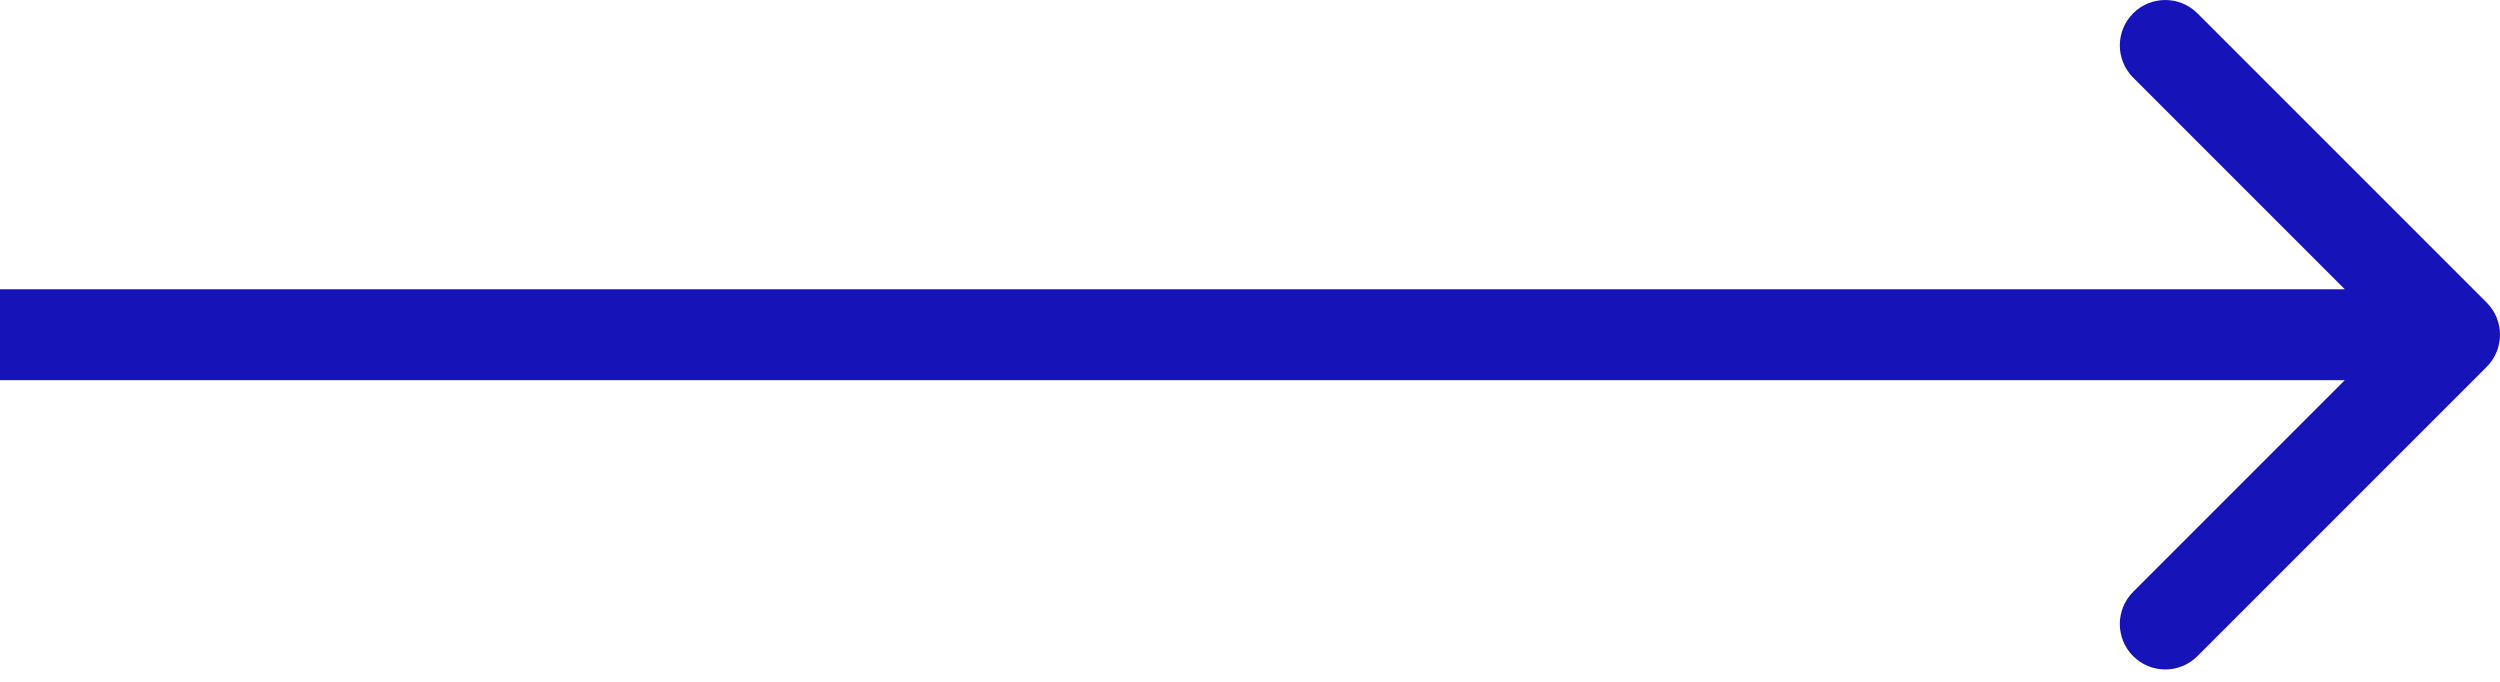 <?xml version="1.0" encoding="UTF-8"?> <svg xmlns="http://www.w3.org/2000/svg" width="110" height="30" viewBox="0 0 110 30" fill="none"> <path fill-rule="evenodd" clip-rule="evenodd" d="M96.686 0.586L109.414 13.314C110.195 14.095 110.195 15.361 109.414 16.142L96.686 28.87C95.905 29.651 94.639 29.651 93.858 28.87C93.077 28.089 93.077 26.823 93.858 26.042L103.172 16.728L-1.4624e-06 16.728L-1.11271e-06 12.728L103.172 12.728L93.858 3.414C93.077 2.633 93.077 1.367 93.858 0.586C94.639 -0.195 95.905 -0.195 96.686 0.586Z" fill="#1613B8"></path> </svg> 